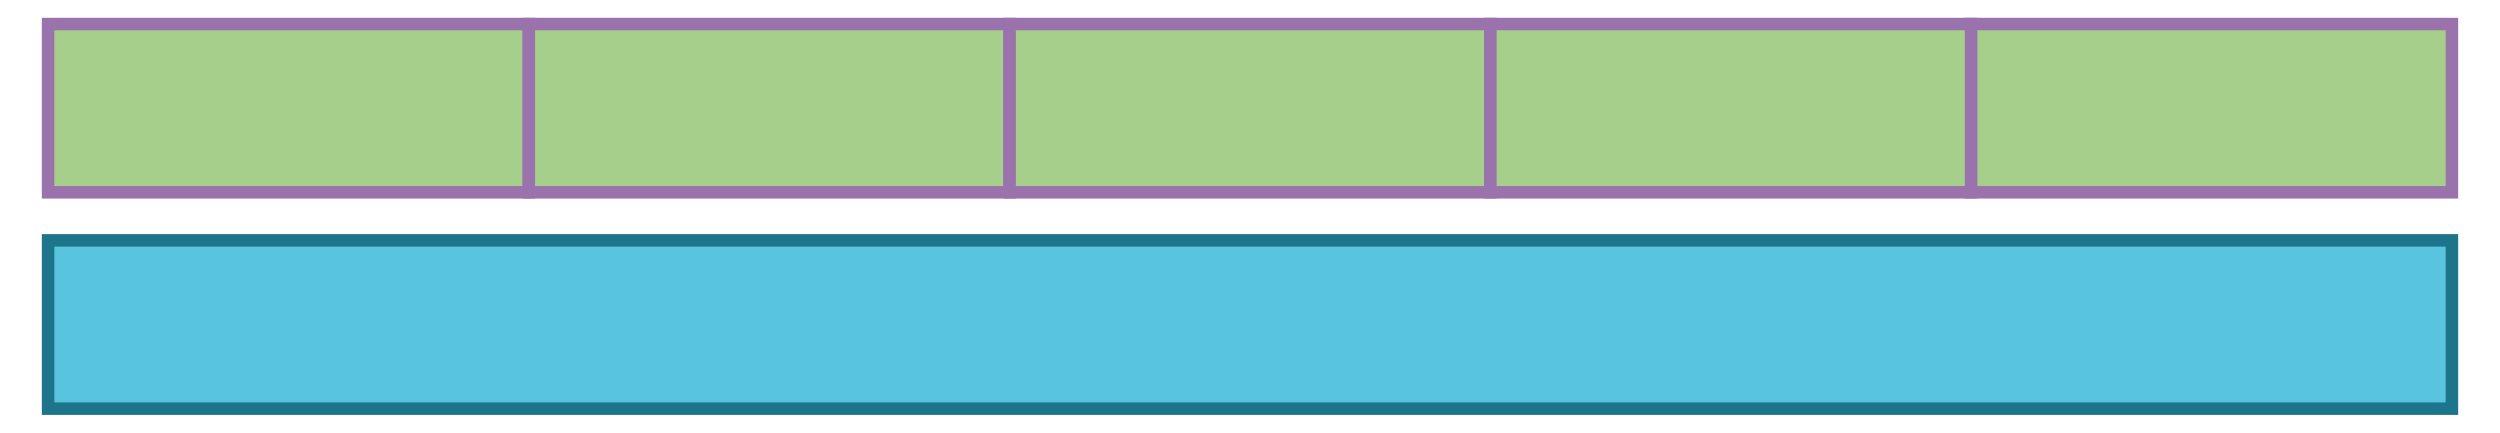 <svg xmlns="http://www.w3.org/2000/svg" version="1.1" width="400" height="69.231" viewBox="0 0 400 69.231"><defs/><path fill="#a6cf8c" stroke="#9a72ac" d="M 7.692,30.769 L 84.615,30.769 L 84.615,3.846 L 7.692,3.846 Z" style="stroke-width: 2px;fill-opacity: 1;stroke-opacity: 1" stroke-width="2" fill-opacity="1" stroke-opacity="1" stroke-dasharray="0"/><path fill="#a6cf8c" stroke="#9a72ac" d="M 84.615,30.769 L 161.538,30.769 L 161.538,3.846 L 84.615,3.846 Z" style="stroke-width: 2px;fill-opacity: 1;stroke-opacity: 1" stroke-width="2" fill-opacity="1" stroke-opacity="1" stroke-dasharray="0"/><path fill="#a6cf8c" stroke="#9a72ac" d="M 161.538,30.769 L 238.462,30.769 L 238.462,3.846 L 161.538,3.846 Z" style="stroke-width: 2px;fill-opacity: 1;stroke-opacity: 1" stroke-width="2" fill-opacity="1" stroke-opacity="1" stroke-dasharray="0"/><path fill="#a6cf8c" stroke="#9a72ac" d="M 238.462,30.769 L 315.385,30.769 L 315.385,3.846 L 238.462,3.846 Z" style="stroke-width: 2px;fill-opacity: 1;stroke-opacity: 1" stroke-width="2" fill-opacity="1" stroke-opacity="1" stroke-dasharray="0"/><path fill="#a6cf8c" stroke="#9a72ac" d="M 315.385,30.769 L 392.308,30.769 L 392.308,3.846 L 315.385,3.846 Z" style="stroke-width: 2px;fill-opacity: 1;stroke-opacity: 1" stroke-width="2" fill-opacity="1" stroke-opacity="1" stroke-dasharray="0"/><path fill="#58c4dd" stroke="#1c758a" d="M 7.692,65.385 L 392.308,65.385 L 392.308,38.462 L 7.692,38.462 Z" style="stroke-width: 2px;fill-opacity: 1;stroke-opacity: 1" stroke-width="2" fill-opacity="1" stroke-opacity="1" stroke-dasharray="0"/></svg>